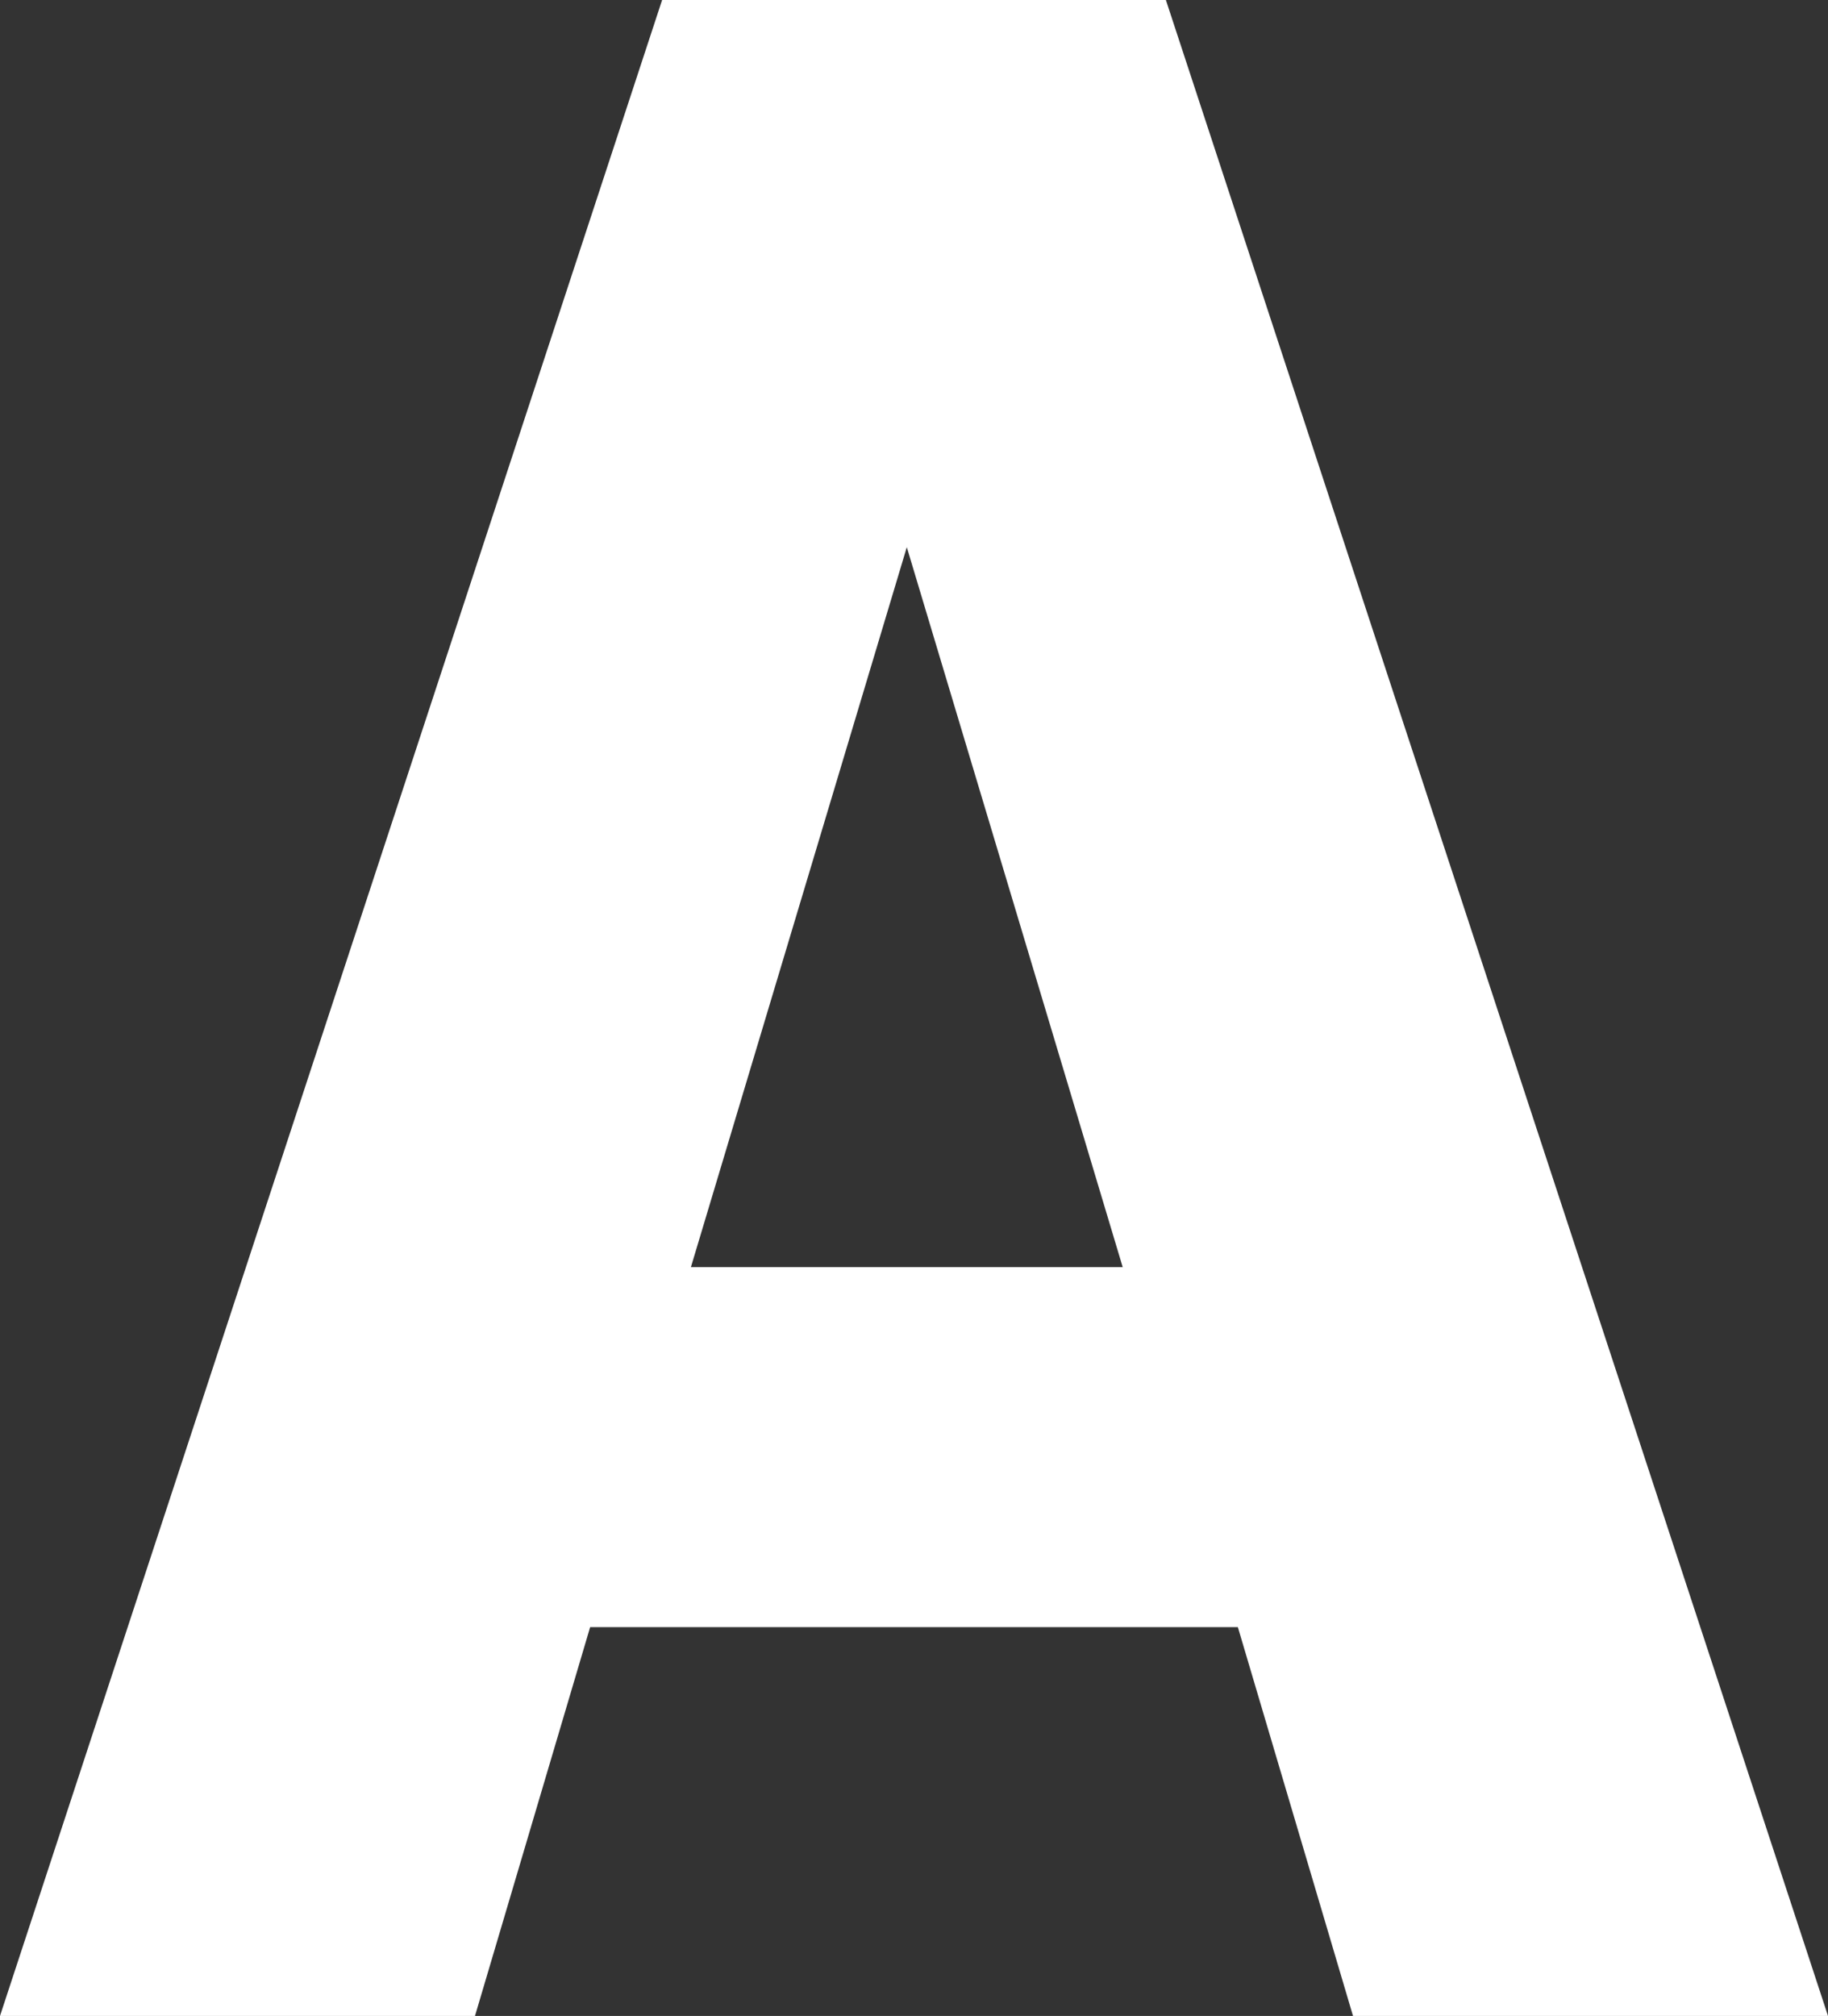 <?xml version="1.0" encoding="utf-8"?>
<!-- Generator: Adobe Illustrator 23.0.1, SVG Export Plug-In . SVG Version: 6.00 Build 0)  -->
<svg version="1.1" id="Ebene_1" xmlns="http://www.w3.org/2000/svg" xmlns:xlink="http://www.w3.org/1999/xlink" x="0px" y="0px"
	 width="12.7px" height="14px" viewBox="0 0 12.7 14" style="enable-background:new 0 0 12.7 14;" xml:space="preserve">
<rect x="0" y="0" width="12.7" height="14" fill="#333333" stroke="none"/>
<style type="text/css">
	.st0{fill:#FFFFFF;}
</style>
<path class="st0" d="M6.3,3.8L6.3,3.8l1.5,5h-3L6.3,3.8z M4.6,0L0,14h3.3l0.8-2.7h4.5L9.4,14h3.3L8.1,0H4.6z"/>
</svg>
